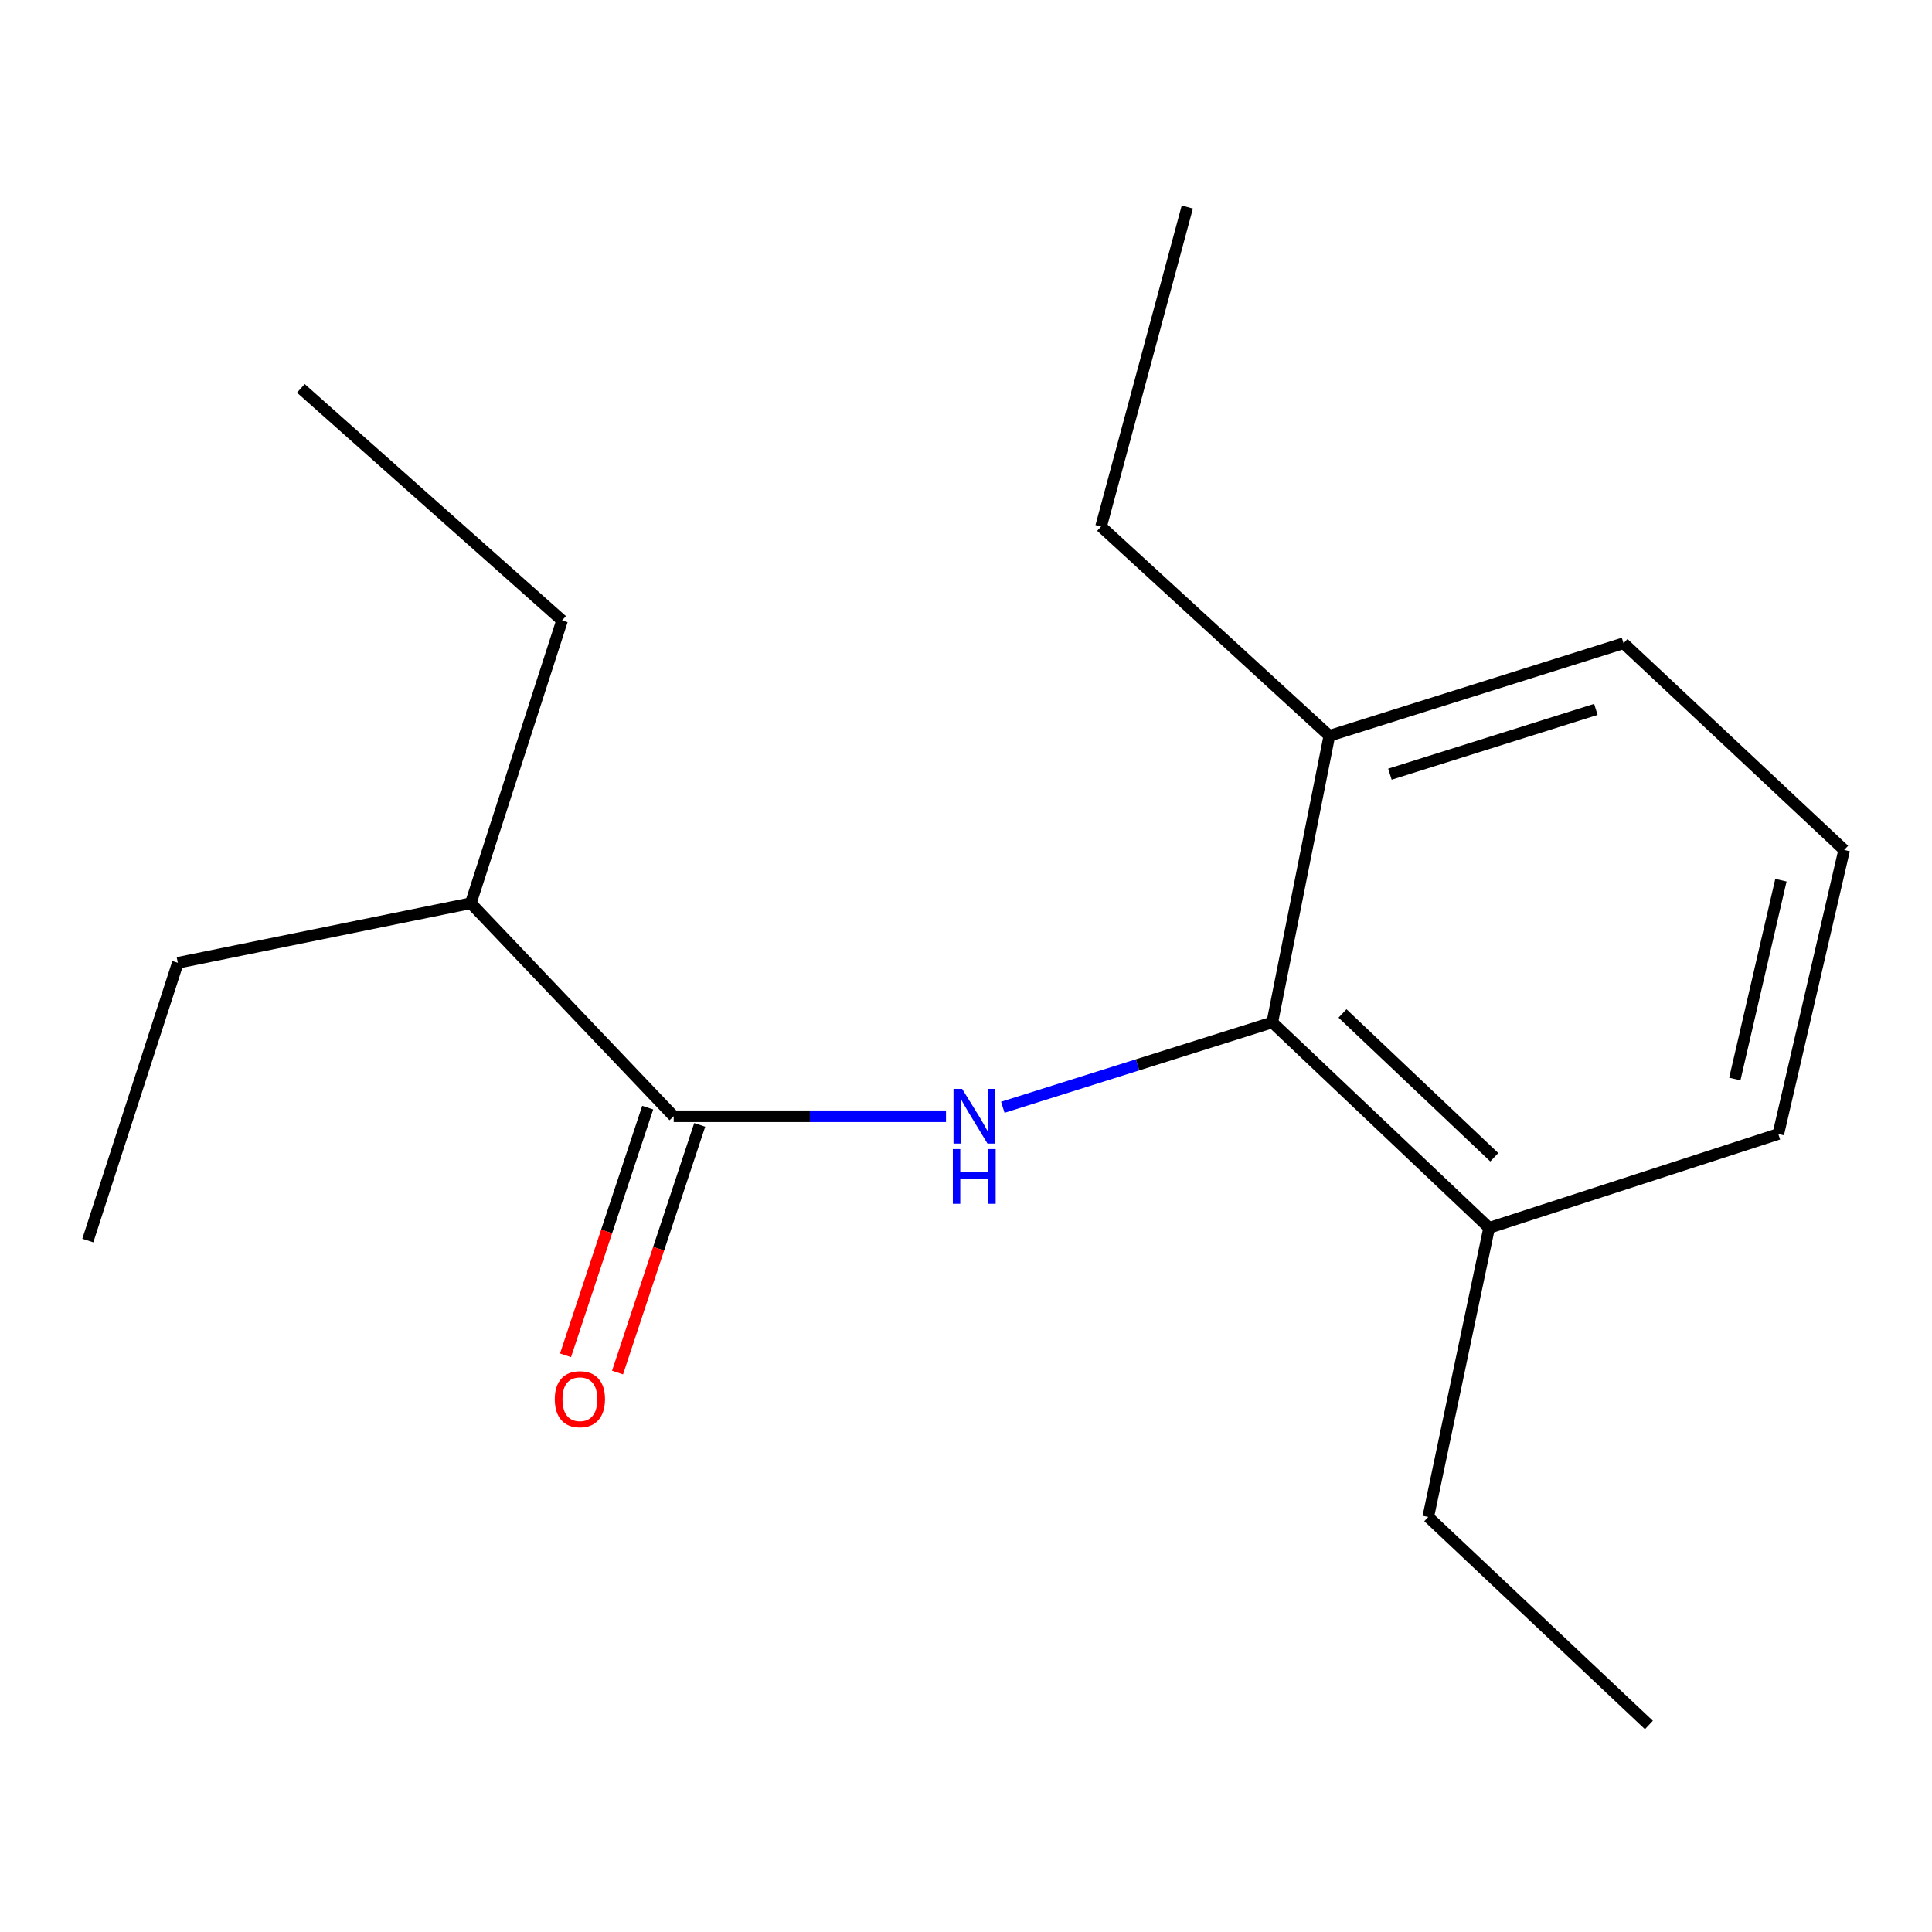 <?xml version='1.0' encoding='iso-8859-1'?>
<svg version='1.1' baseProfile='full'
              xmlns='http://www.w3.org/2000/svg'
                      xmlns:rdkit='http://www.rdkit.org/xml'
                      xmlns:xlink='http://www.w3.org/1999/xlink'
                  xml:space='preserve'
width='1000px' height='1000px' viewBox='0 0 1000 1000'>
<!-- END OF HEADER -->
<rect style='opacity:1.0;fill:#FFFFFF;stroke:none' width='1000' height='1000' x='0' y='0'> </rect>
<path class='bond-0' d='M 489.641,577.772 L 419.176,577.772' style='fill:none;fill-rule:evenodd;stroke:#0000FF;stroke-width:6px;stroke-linecap:butt;stroke-linejoin:miter;stroke-opacity:1' />
<path class='bond-0' d='M 419.176,577.772 L 348.711,577.772' style='fill:none;fill-rule:evenodd;stroke:#000000;stroke-width:6px;stroke-linecap:butt;stroke-linejoin:miter;stroke-opacity:1' />
<path class='bond-1' d='M 519.053,573.117 L 588.795,551.156' style='fill:none;fill-rule:evenodd;stroke:#0000FF;stroke-width:6px;stroke-linecap:butt;stroke-linejoin:miter;stroke-opacity:1' />
<path class='bond-1' d='M 588.795,551.156 L 658.537,529.196' style='fill:none;fill-rule:evenodd;stroke:#000000;stroke-width:6px;stroke-linecap:butt;stroke-linejoin:miter;stroke-opacity:1' />
<path class='bond-2' d='M 335.252,573.307 L 313.986,637.406' style='fill:none;fill-rule:evenodd;stroke:#000000;stroke-width:6px;stroke-linecap:butt;stroke-linejoin:miter;stroke-opacity:1' />
<path class='bond-2' d='M 313.986,637.406 L 292.721,701.505' style='fill:none;fill-rule:evenodd;stroke:#FF0000;stroke-width:6px;stroke-linecap:butt;stroke-linejoin:miter;stroke-opacity:1' />
<path class='bond-2' d='M 362.17,582.237 L 340.905,646.336' style='fill:none;fill-rule:evenodd;stroke:#000000;stroke-width:6px;stroke-linecap:butt;stroke-linejoin:miter;stroke-opacity:1' />
<path class='bond-2' d='M 340.905,646.336 L 319.64,710.435' style='fill:none;fill-rule:evenodd;stroke:#FF0000;stroke-width:6px;stroke-linecap:butt;stroke-linejoin:miter;stroke-opacity:1' />
<path class='bond-5' d='M 348.711,577.772 L 243.681,467.511' style='fill:none;fill-rule:evenodd;stroke:#000000;stroke-width:6px;stroke-linecap:butt;stroke-linejoin:miter;stroke-opacity:1' />
<path class='bond-3' d='M 658.537,529.196 L 770.767,635.533' style='fill:none;fill-rule:evenodd;stroke:#000000;stroke-width:6px;stroke-linecap:butt;stroke-linejoin:miter;stroke-opacity:1' />
<path class='bond-3' d='M 694.878,524.559 L 773.439,598.995' style='fill:none;fill-rule:evenodd;stroke:#000000;stroke-width:6px;stroke-linecap:butt;stroke-linejoin:miter;stroke-opacity:1' />
<path class='bond-4' d='M 658.537,529.196 L 688.064,380.853' style='fill:none;fill-rule:evenodd;stroke:#000000;stroke-width:6px;stroke-linecap:butt;stroke-linejoin:miter;stroke-opacity:1' />
<path class='bond-7' d='M 770.767,635.533 L 920.449,586.957' style='fill:none;fill-rule:evenodd;stroke:#000000;stroke-width:6px;stroke-linecap:butt;stroke-linejoin:miter;stroke-opacity:1' />
<path class='bond-9' d='M 770.767,635.533 L 739.255,785.184' style='fill:none;fill-rule:evenodd;stroke:#000000;stroke-width:6px;stroke-linecap:butt;stroke-linejoin:miter;stroke-opacity:1' />
<path class='bond-8' d='M 688.064,380.853 L 840.346,332.939' style='fill:none;fill-rule:evenodd;stroke:#000000;stroke-width:6px;stroke-linecap:butt;stroke-linejoin:miter;stroke-opacity:1' />
<path class='bond-8' d='M 719.418,400.719 L 826.016,367.179' style='fill:none;fill-rule:evenodd;stroke:#000000;stroke-width:6px;stroke-linecap:butt;stroke-linejoin:miter;stroke-opacity:1' />
<path class='bond-10' d='M 688.064,380.853 L 569.909,272.546' style='fill:none;fill-rule:evenodd;stroke:#000000;stroke-width:6px;stroke-linecap:butt;stroke-linejoin:miter;stroke-opacity:1' />
<path class='bond-11' d='M 243.681,467.511 L 290.933,321.122' style='fill:none;fill-rule:evenodd;stroke:#000000;stroke-width:6px;stroke-linecap:butt;stroke-linejoin:miter;stroke-opacity:1' />
<path class='bond-12' d='M 243.681,467.511 L 92.045,498.346' style='fill:none;fill-rule:evenodd;stroke:#000000;stroke-width:6px;stroke-linecap:butt;stroke-linejoin:miter;stroke-opacity:1' />
<path class='bond-6' d='M 954.545,439.938 L 840.346,332.939' style='fill:none;fill-rule:evenodd;stroke:#000000;stroke-width:6px;stroke-linecap:butt;stroke-linejoin:miter;stroke-opacity:1' />
<path class='bond-17' d='M 954.545,439.938 L 920.449,586.957' style='fill:none;fill-rule:evenodd;stroke:#000000;stroke-width:6px;stroke-linecap:butt;stroke-linejoin:miter;stroke-opacity:1' />
<path class='bond-17' d='M 921.803,455.584 L 897.936,558.497' style='fill:none;fill-rule:evenodd;stroke:#000000;stroke-width:6px;stroke-linecap:butt;stroke-linejoin:miter;stroke-opacity:1' />
<path class='bond-14' d='M 739.255,785.184 L 853.471,892.845' style='fill:none;fill-rule:evenodd;stroke:#000000;stroke-width:6px;stroke-linecap:butt;stroke-linejoin:miter;stroke-opacity:1' />
<path class='bond-13' d='M 569.909,272.546 L 614.546,107.155' style='fill:none;fill-rule:evenodd;stroke:#000000;stroke-width:6px;stroke-linecap:butt;stroke-linejoin:miter;stroke-opacity:1' />
<path class='bond-15' d='M 290.933,321.122 L 155.715,201.014' style='fill:none;fill-rule:evenodd;stroke:#000000;stroke-width:6px;stroke-linecap:butt;stroke-linejoin:miter;stroke-opacity:1' />
<path class='bond-16' d='M 92.045,498.346 L 45.455,642.104' style='fill:none;fill-rule:evenodd;stroke:#000000;stroke-width:6px;stroke-linecap:butt;stroke-linejoin:miter;stroke-opacity:1' />
<path  class='atom-0' d='M 498.01 563.612
L 507.29 578.612
Q 508.21 580.092, 509.69 582.772
Q 511.17 585.452, 511.25 585.612
L 511.25 563.612
L 515.01 563.612
L 515.01 591.932
L 511.13 591.932
L 501.17 575.532
Q 500.01 573.612, 498.77 571.412
Q 497.57 569.212, 497.21 568.532
L 497.21 591.932
L 493.53 591.932
L 493.53 563.612
L 498.01 563.612
' fill='#0000FF'/>
<path  class='atom-0' d='M 493.19 594.764
L 497.03 594.764
L 497.03 606.804
L 511.51 606.804
L 511.51 594.764
L 515.35 594.764
L 515.35 623.084
L 511.51 623.084
L 511.51 610.004
L 497.03 610.004
L 497.03 623.084
L 493.19 623.084
L 493.19 594.764
' fill='#0000FF'/>
<path  class='atom-3' d='M 287.151 724.225
Q 287.151 717.425, 290.511 713.625
Q 293.871 709.825, 300.151 709.825
Q 306.431 709.825, 309.791 713.625
Q 313.151 717.425, 313.151 724.225
Q 313.151 731.105, 309.751 735.025
Q 306.351 738.905, 300.151 738.905
Q 293.911 738.905, 290.511 735.025
Q 287.151 731.145, 287.151 724.225
M 300.151 735.705
Q 304.471 735.705, 306.791 732.825
Q 309.151 729.905, 309.151 724.225
Q 309.151 718.665, 306.791 715.865
Q 304.471 713.025, 300.151 713.025
Q 295.831 713.025, 293.471 715.825
Q 291.151 718.625, 291.151 724.225
Q 291.151 729.945, 293.471 732.825
Q 295.831 735.705, 300.151 735.705
' fill='#FF0000'/>
</svg>
